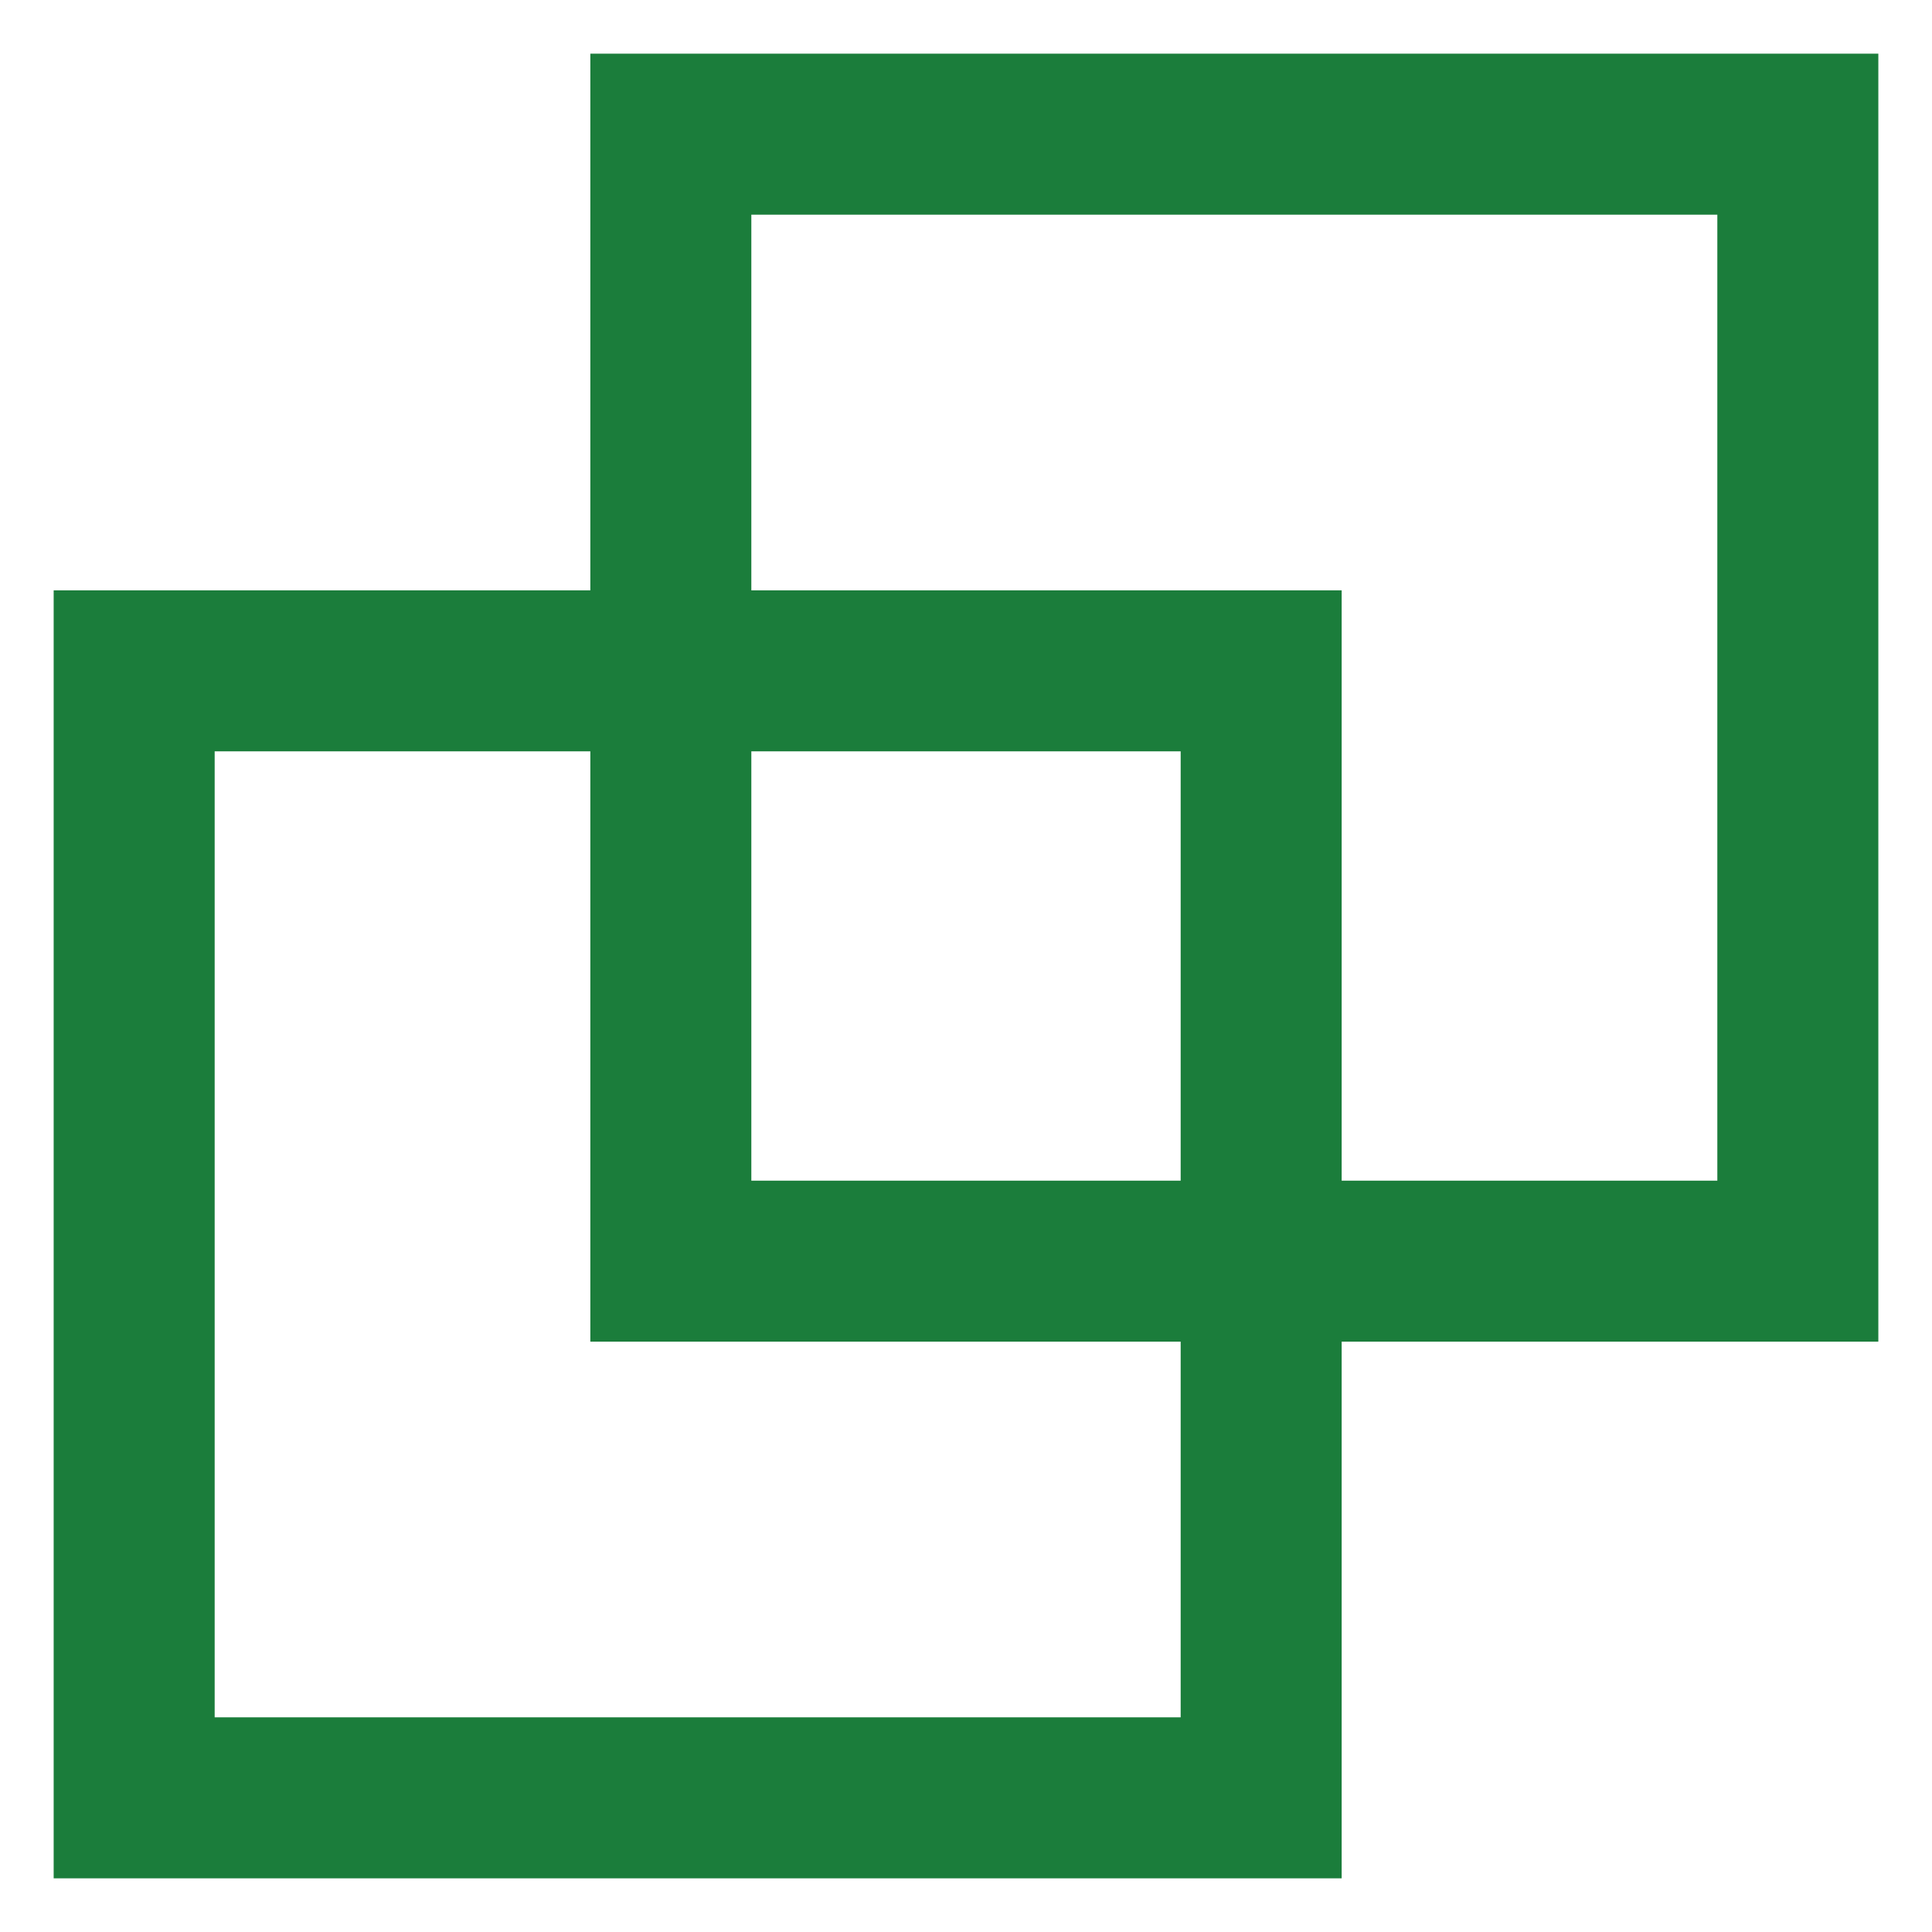 <svg width="36" height="36" viewBox="0 0 36 36" fill="none" xmlns="http://www.w3.org/2000/svg">
<path fill-rule="evenodd" clip-rule="evenodd" d="M14 4H32V22H25V14V11H22H14V4ZM11 11V4V1H14H32H35V4V22V25H32H25V32V35H22H4H1V32V14V11H4H11ZM22 25V32H4V14H11V22V25H14H22ZM22 22H14V14H22V22Z" fill="#1B7D3B"/>
</svg>
